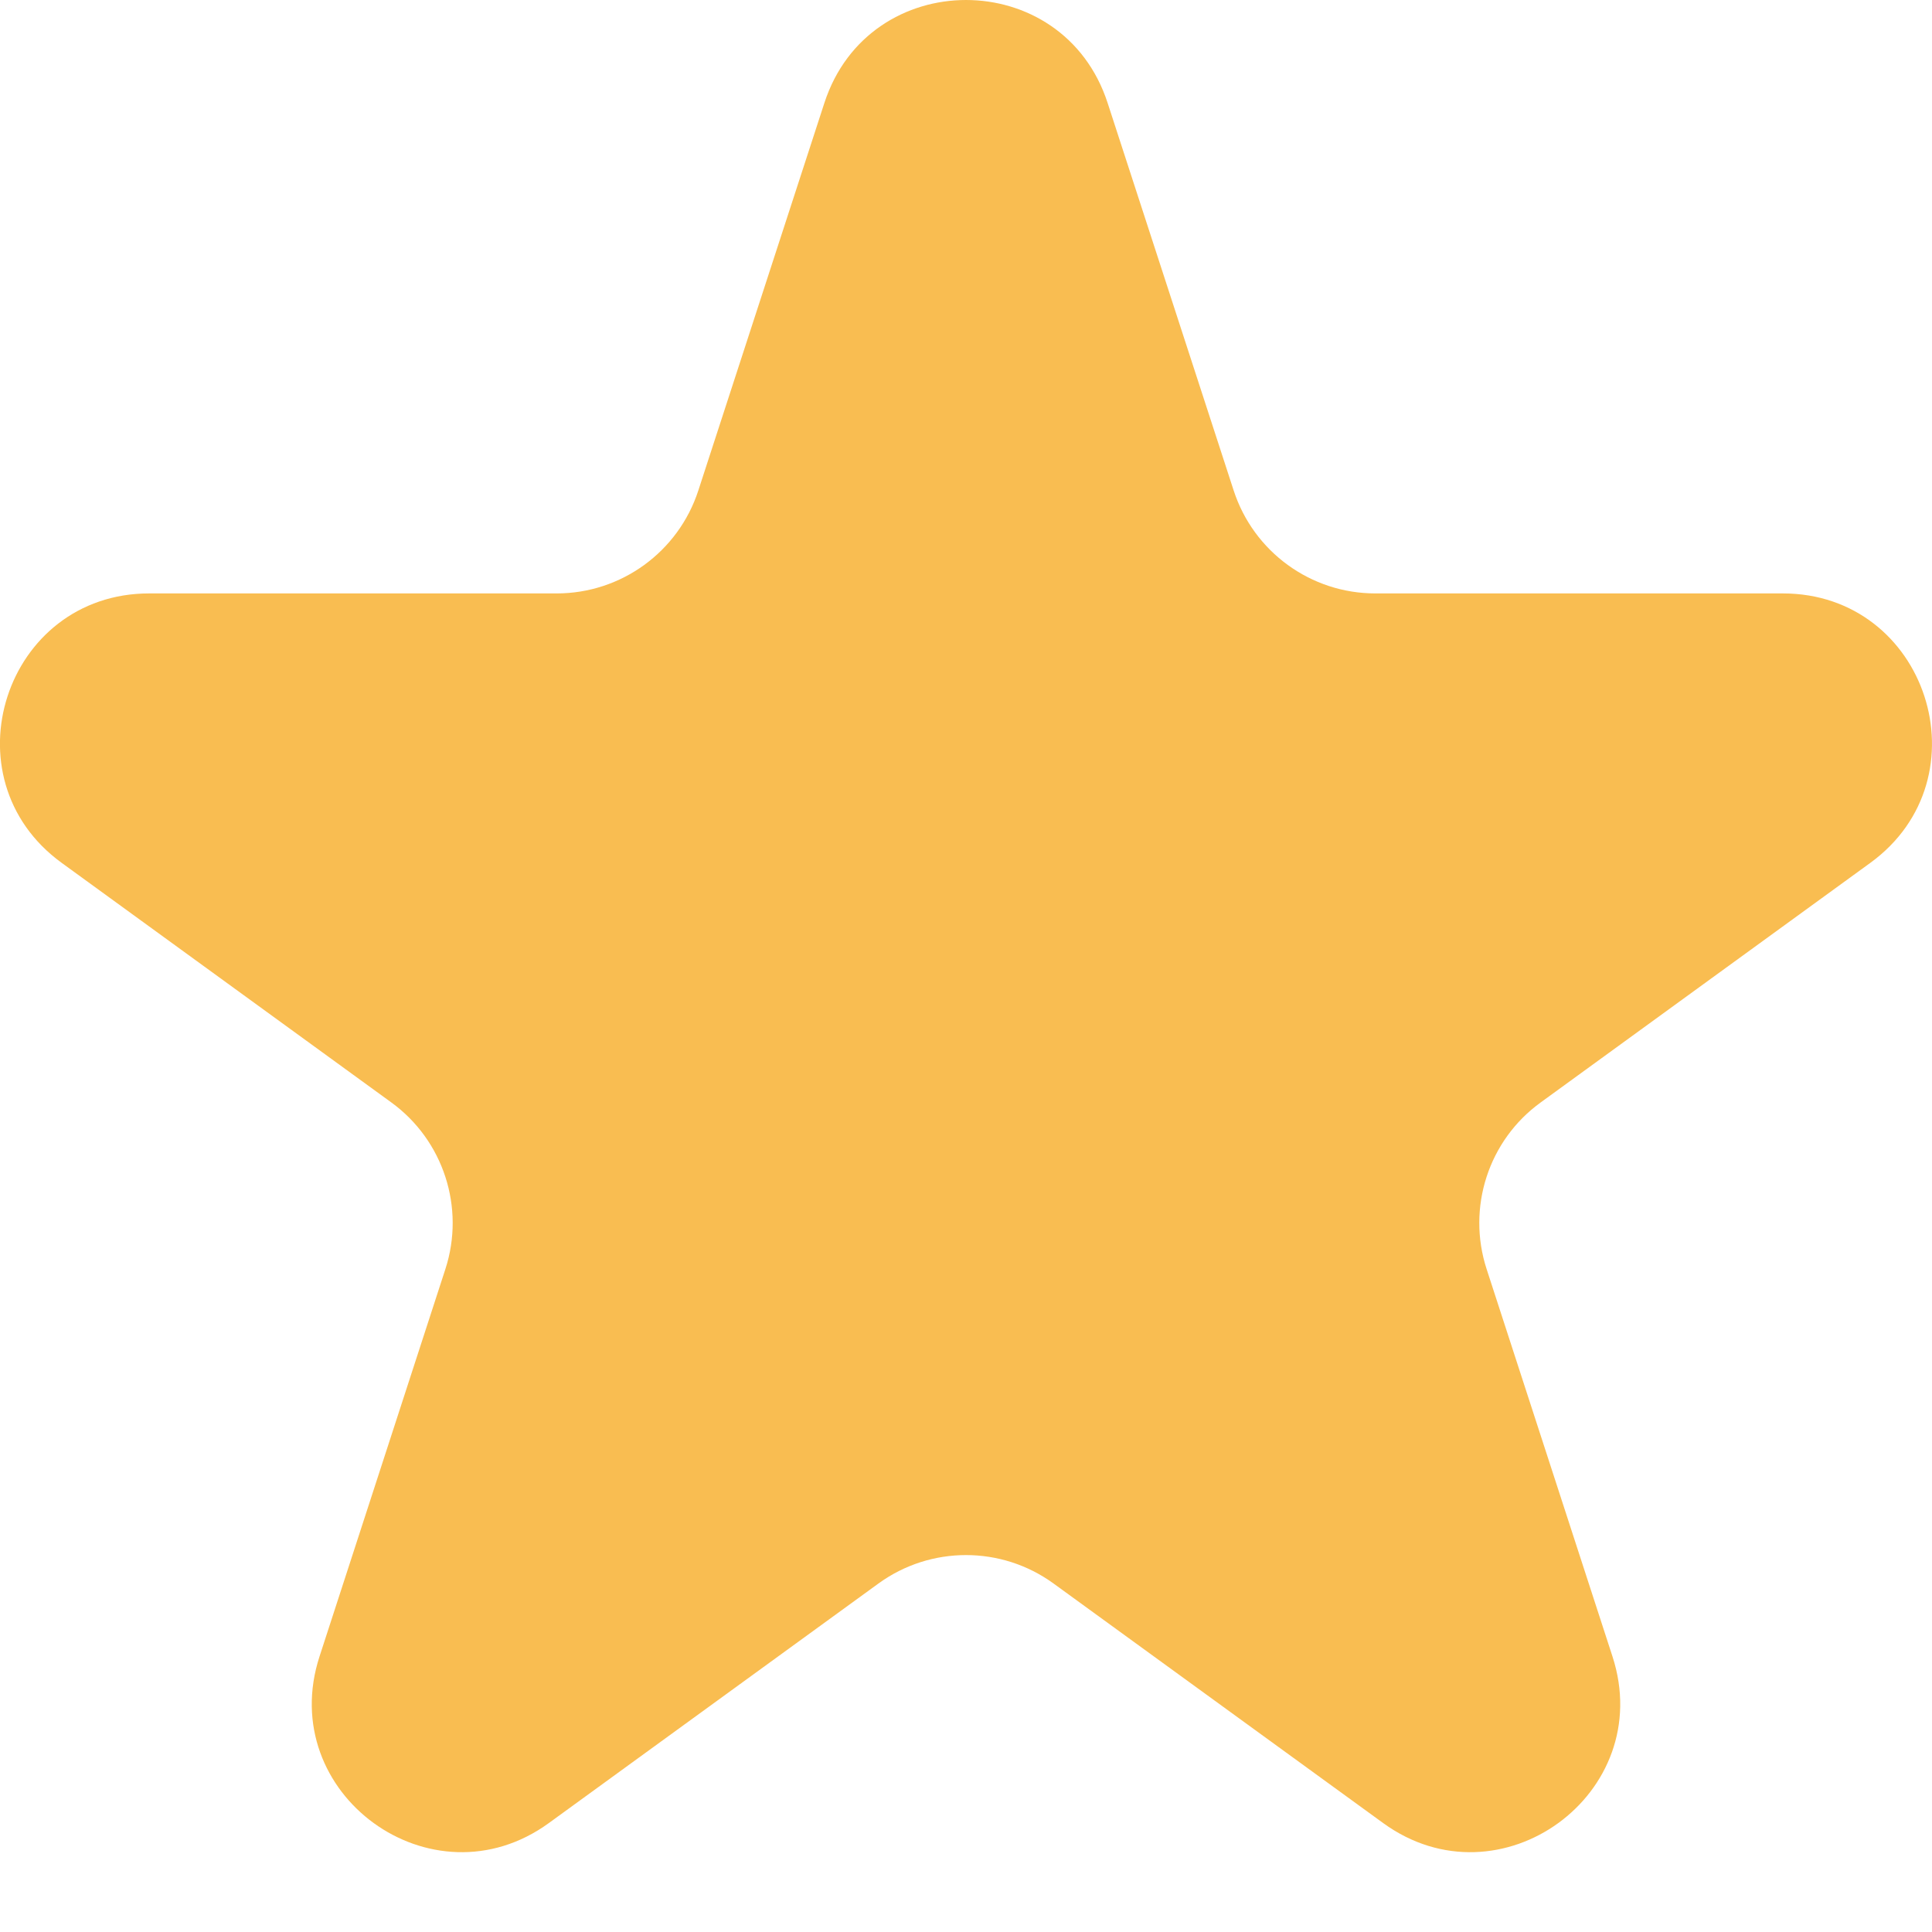 <?xml version="1.0" encoding="UTF-8"?> <svg xmlns="http://www.w3.org/2000/svg" width="13" height="13" viewBox="0 0 13 13" fill="none"> <path d="M5.547 0.693C5.847 -0.231 7.153 -0.231 7.453 0.693L8.301 3.3C8.435 3.713 8.82 3.993 9.254 3.993H11.996C12.967 3.993 13.37 5.235 12.585 5.806L10.367 7.418C10.015 7.673 9.869 8.126 10.003 8.539L10.85 11.146C11.15 12.069 10.093 12.838 9.307 12.267L7.089 10.655C6.738 10.4 6.262 10.4 5.911 10.655L3.693 12.267C2.907 12.838 1.85 12.069 2.15 11.146L2.997 8.539C3.131 8.126 2.984 7.673 2.633 7.418L0.415 5.806C-0.371 5.235 0.033 3.993 1.004 3.993H3.746C4.18 3.993 4.565 3.713 4.699 3.3L5.547 0.693Z" fill="#F9BD51"></path> </svg> 